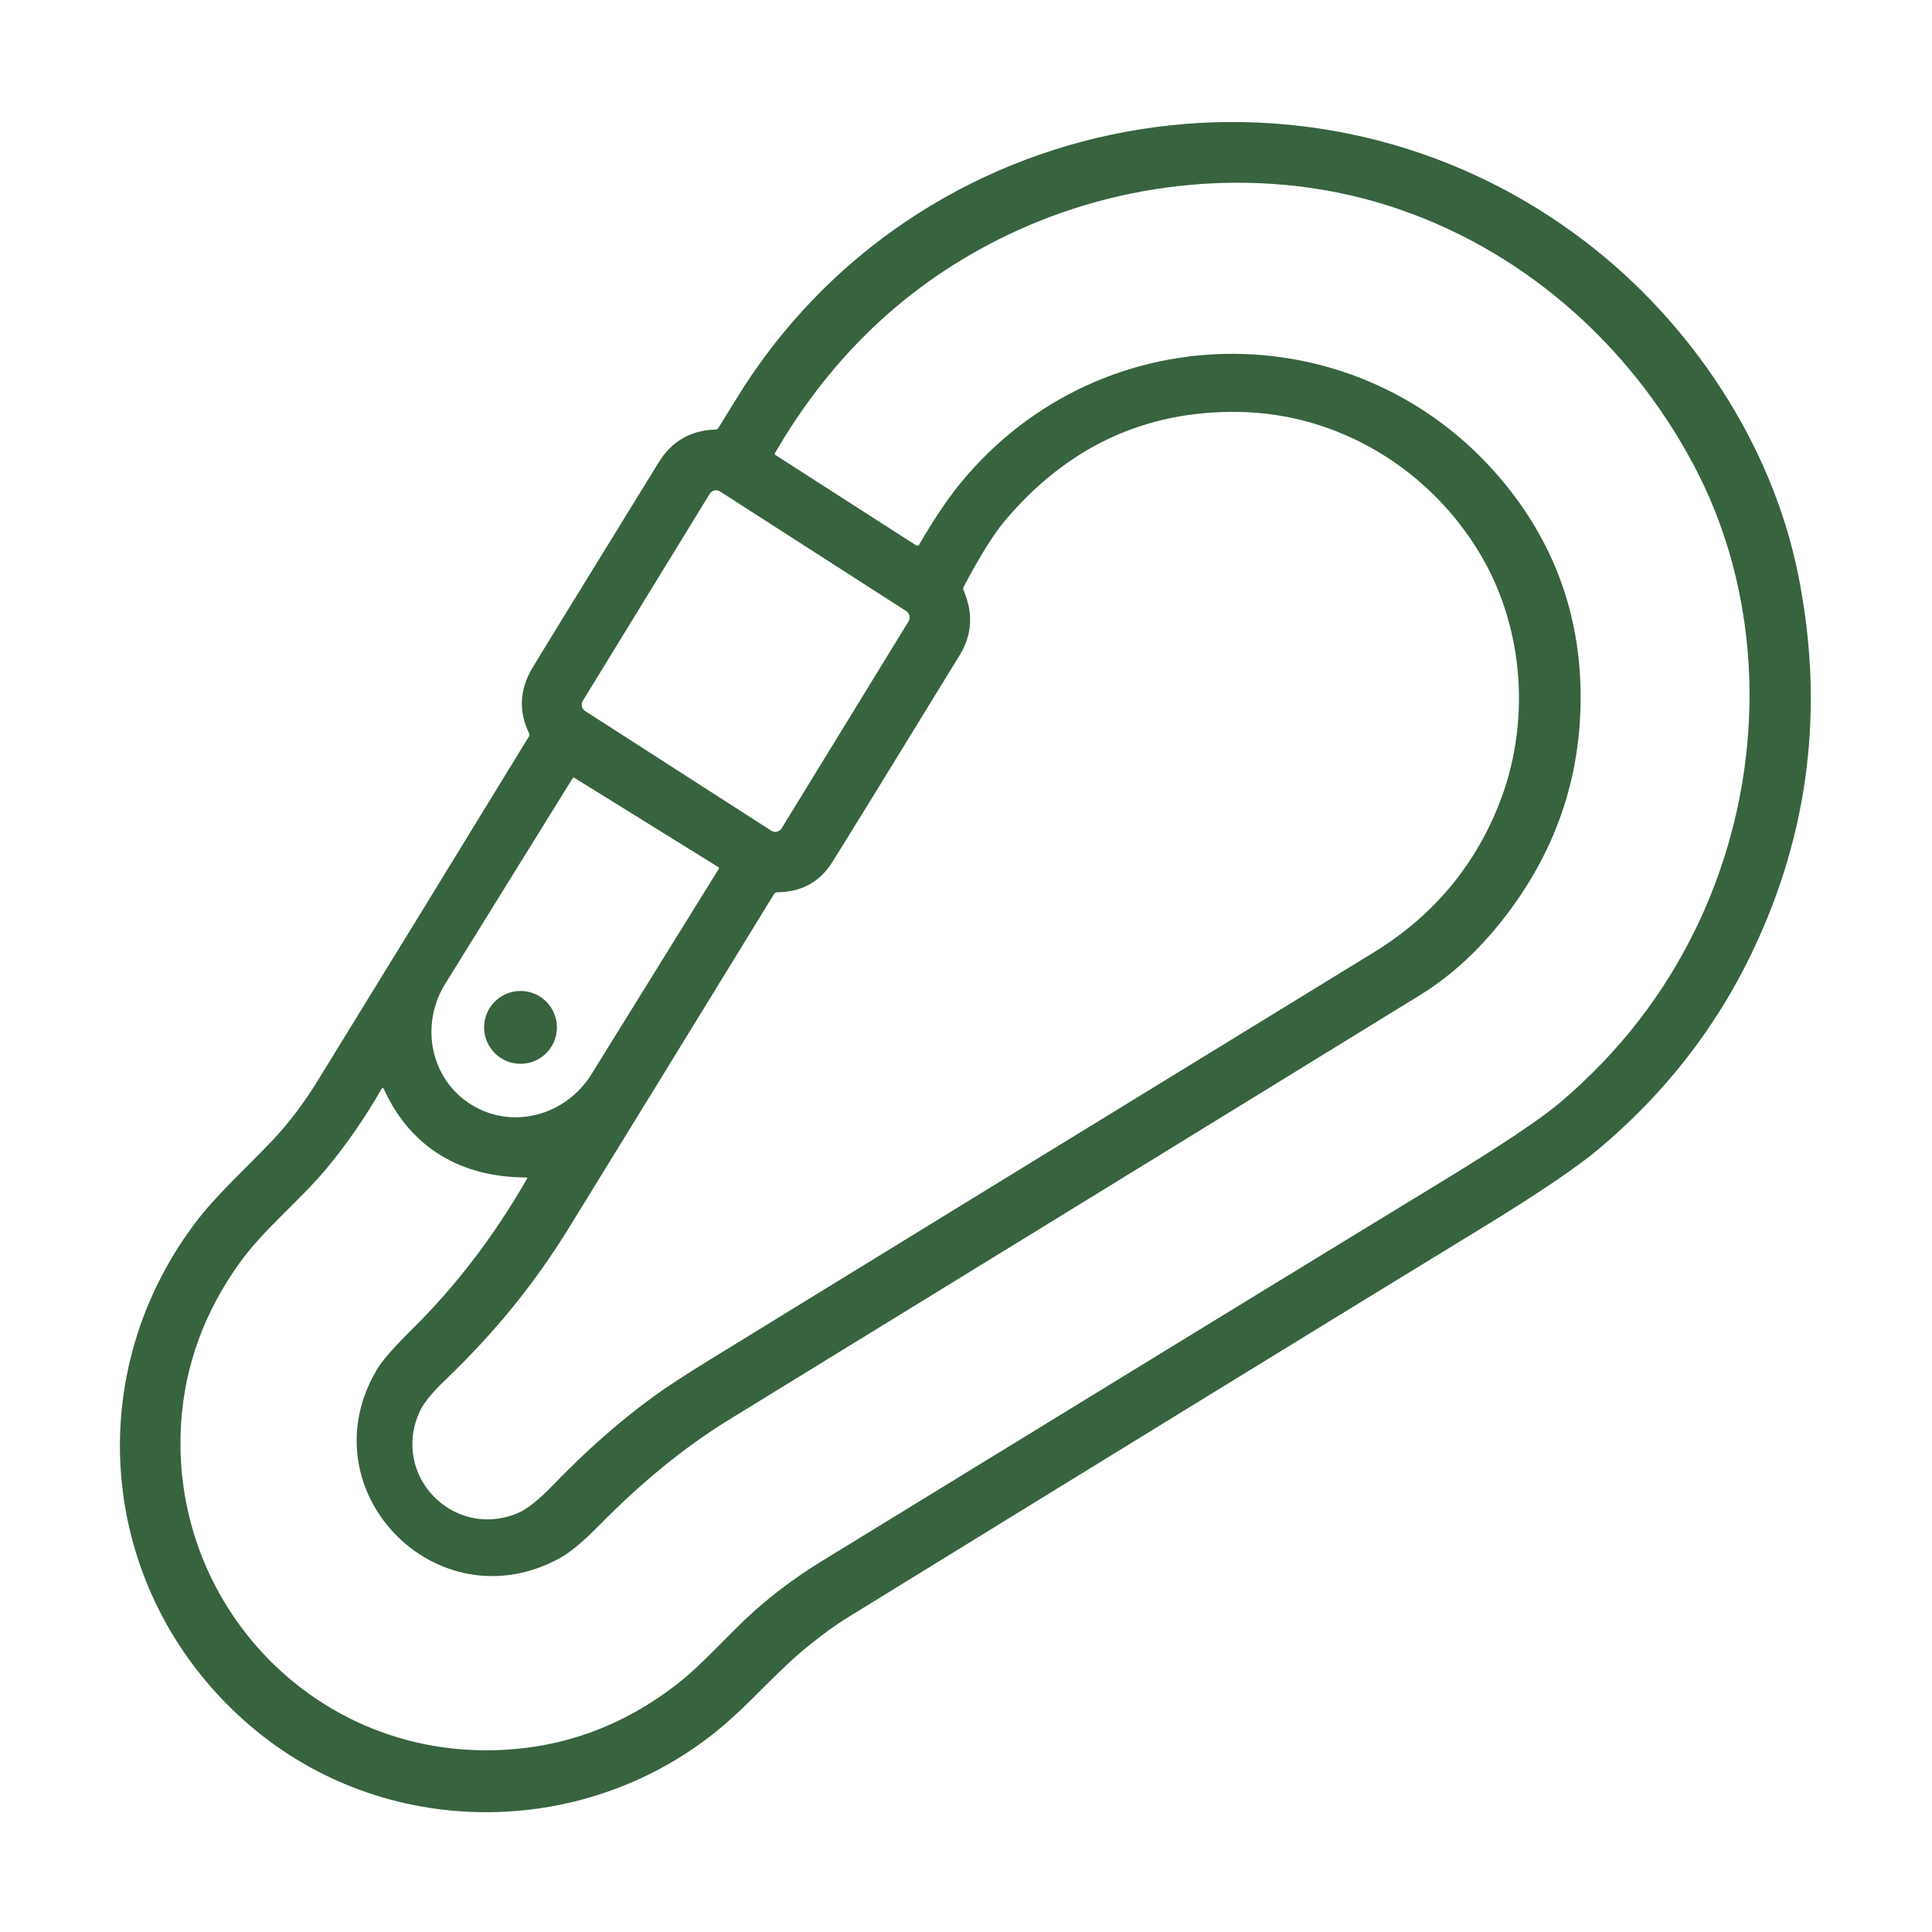 <svg width="42" height="42" viewBox="0 0 42 42" fill="none" xmlns="http://www.w3.org/2000/svg">
<path d="M11.501 15.94C11.273 15.468 11.294 15.001 11.564 14.537C11.658 14.376 12.576 12.881 14.319 10.053C14.601 9.594 15.011 9.356 15.549 9.338C15.563 9.337 15.578 9.334 15.59 9.327C15.603 9.32 15.613 9.31 15.621 9.297C15.645 9.261 15.772 9.054 16.003 8.677C19.916 2.29 28.53 0.702 34.479 5.265C36.752 7.009 38.51 9.628 39.086 12.471C39.67 15.354 39.338 18.098 38.089 20.703C37.298 22.354 36.181 23.783 34.738 24.992C34.257 25.394 33.395 25.975 32.151 26.734C29.686 28.238 25.103 31.053 18.403 35.178C18.185 35.311 17.916 35.506 17.596 35.762C16.877 36.338 16.298 37.054 15.568 37.643C12.627 40.009 8.334 39.992 5.439 37.517C2.186 34.735 1.67 30.019 4.232 26.601C4.707 25.968 5.353 25.396 5.933 24.78C6.281 24.411 6.605 23.983 6.905 23.496C8.318 21.202 9.849 18.706 11.498 16.011C11.504 16 11.508 15.988 11.508 15.976C11.509 15.963 11.506 15.951 11.501 15.94ZM11.449 25.597C10.046 25.599 8.93 24.968 8.343 23.67C8.341 23.666 8.338 23.662 8.334 23.659C8.33 23.656 8.325 23.655 8.32 23.654C8.316 23.654 8.311 23.655 8.307 23.658C8.302 23.66 8.299 23.663 8.297 23.668C7.937 24.295 7.541 24.869 7.109 25.39C6.52 26.099 5.737 26.721 5.214 27.447C4.447 28.513 4.021 29.673 3.938 30.925C3.686 34.714 6.618 37.981 10.443 38.049C12.057 38.077 13.509 37.577 14.799 36.548C15.287 36.159 15.884 35.483 16.378 35.041C16.826 34.639 17.32 34.272 17.861 33.94C24.396 29.932 28.868 27.195 31.276 25.728C32.603 24.921 33.483 24.334 33.914 23.969C35.2 22.879 36.196 21.592 36.903 20.109C38.391 16.991 38.458 13.196 36.819 10.109C35.39 7.418 33.012 5.364 30.158 4.464C27.57 3.647 24.645 3.863 22.134 5.002C19.895 6.018 18.133 7.633 16.848 9.849C16.844 9.856 16.842 9.864 16.844 9.872C16.846 9.88 16.851 9.887 16.857 9.891L19.919 11.858C19.924 11.862 19.929 11.864 19.935 11.864C19.94 11.865 19.946 11.865 19.952 11.864C19.957 11.862 19.962 11.86 19.967 11.857C19.972 11.853 19.976 11.849 19.979 11.844C20.297 11.298 20.591 10.858 20.862 10.525C23.974 6.702 29.75 6.764 32.793 10.615C33.806 11.897 34.328 13.357 34.36 14.993C34.393 16.67 33.934 18.195 32.983 19.567C32.366 20.457 31.659 21.148 30.863 21.637C25.006 25.239 20.002 28.313 15.85 30.862C14.822 31.494 13.895 32.278 13.044 33.142C12.688 33.504 12.401 33.745 12.182 33.866C9.491 35.351 6.615 32.377 8.211 29.744C8.32 29.566 8.577 29.275 8.984 28.871C9.931 27.933 10.756 26.848 11.461 25.617C11.462 25.615 11.462 25.613 11.462 25.61C11.462 25.608 11.462 25.606 11.461 25.604C11.459 25.602 11.458 25.6 11.456 25.599C11.454 25.598 11.451 25.597 11.449 25.597ZM20.947 12.833C21.162 13.33 21.134 13.799 20.864 14.241C19.274 16.834 18.35 18.335 18.092 18.744C17.819 19.177 17.419 19.394 16.892 19.397C16.88 19.397 16.867 19.4 16.857 19.406C16.846 19.412 16.837 19.421 16.83 19.431C15.094 22.261 13.607 24.68 12.37 26.689C11.602 27.934 10.744 28.978 9.685 29.995C9.395 30.273 9.21 30.5 9.128 30.677C8.485 32.066 9.85 33.477 11.251 32.896C11.449 32.814 11.695 32.621 11.989 32.318C12.719 31.564 13.403 30.948 14.208 30.359C14.47 30.166 14.879 29.9 15.433 29.558C18.536 27.65 23.343 24.701 29.856 20.709C31.128 19.93 32.035 18.862 32.578 17.507C33.274 15.767 33.152 13.704 32.196 12.075C31.082 10.182 29.082 8.992 26.944 8.955C24.895 8.919 23.189 9.715 21.825 11.345C21.599 11.615 21.307 12.084 20.95 12.753C20.944 12.765 20.94 12.778 20.939 12.792C20.939 12.806 20.941 12.82 20.947 12.833ZM15.655 10.685C15.637 10.673 15.616 10.665 15.595 10.661C15.574 10.658 15.552 10.658 15.531 10.663C15.51 10.668 15.49 10.677 15.472 10.689C15.455 10.702 15.44 10.718 15.428 10.736L12.669 15.236C12.647 15.272 12.64 15.315 12.649 15.357C12.659 15.398 12.684 15.434 12.72 15.457L16.766 18.058C16.784 18.07 16.804 18.078 16.825 18.082C16.847 18.086 16.869 18.085 16.89 18.08C16.911 18.075 16.931 18.066 16.948 18.054C16.966 18.041 16.981 18.025 16.992 18.007L19.752 13.507C19.774 13.47 19.781 13.427 19.771 13.385C19.762 13.344 19.736 13.308 19.701 13.285L15.655 10.685ZM15.622 18.854L12.481 16.906C12.479 16.904 12.476 16.903 12.473 16.903C12.471 16.902 12.468 16.902 12.465 16.903C12.463 16.904 12.46 16.905 12.458 16.907C12.456 16.908 12.454 16.91 12.452 16.913L9.68 21.385C9.409 21.821 9.316 22.343 9.421 22.836C9.526 23.328 9.821 23.751 10.24 24.011L10.256 24.02C10.463 24.148 10.695 24.233 10.938 24.269C11.181 24.306 11.431 24.292 11.672 24.23C11.914 24.169 12.143 24.059 12.346 23.909C12.549 23.758 12.723 23.57 12.857 23.354L15.629 18.882C15.631 18.877 15.632 18.872 15.631 18.867C15.63 18.861 15.627 18.857 15.622 18.854Z" fill="#37633F"/>
<path d="M11.315 23.126C11.753 23.126 12.107 22.772 12.107 22.335C12.107 21.897 11.753 21.543 11.315 21.543C10.878 21.543 10.524 21.897 10.524 22.335C10.524 22.772 10.878 23.126 11.315 23.126Z" fill="#37633F"/>
</svg>
